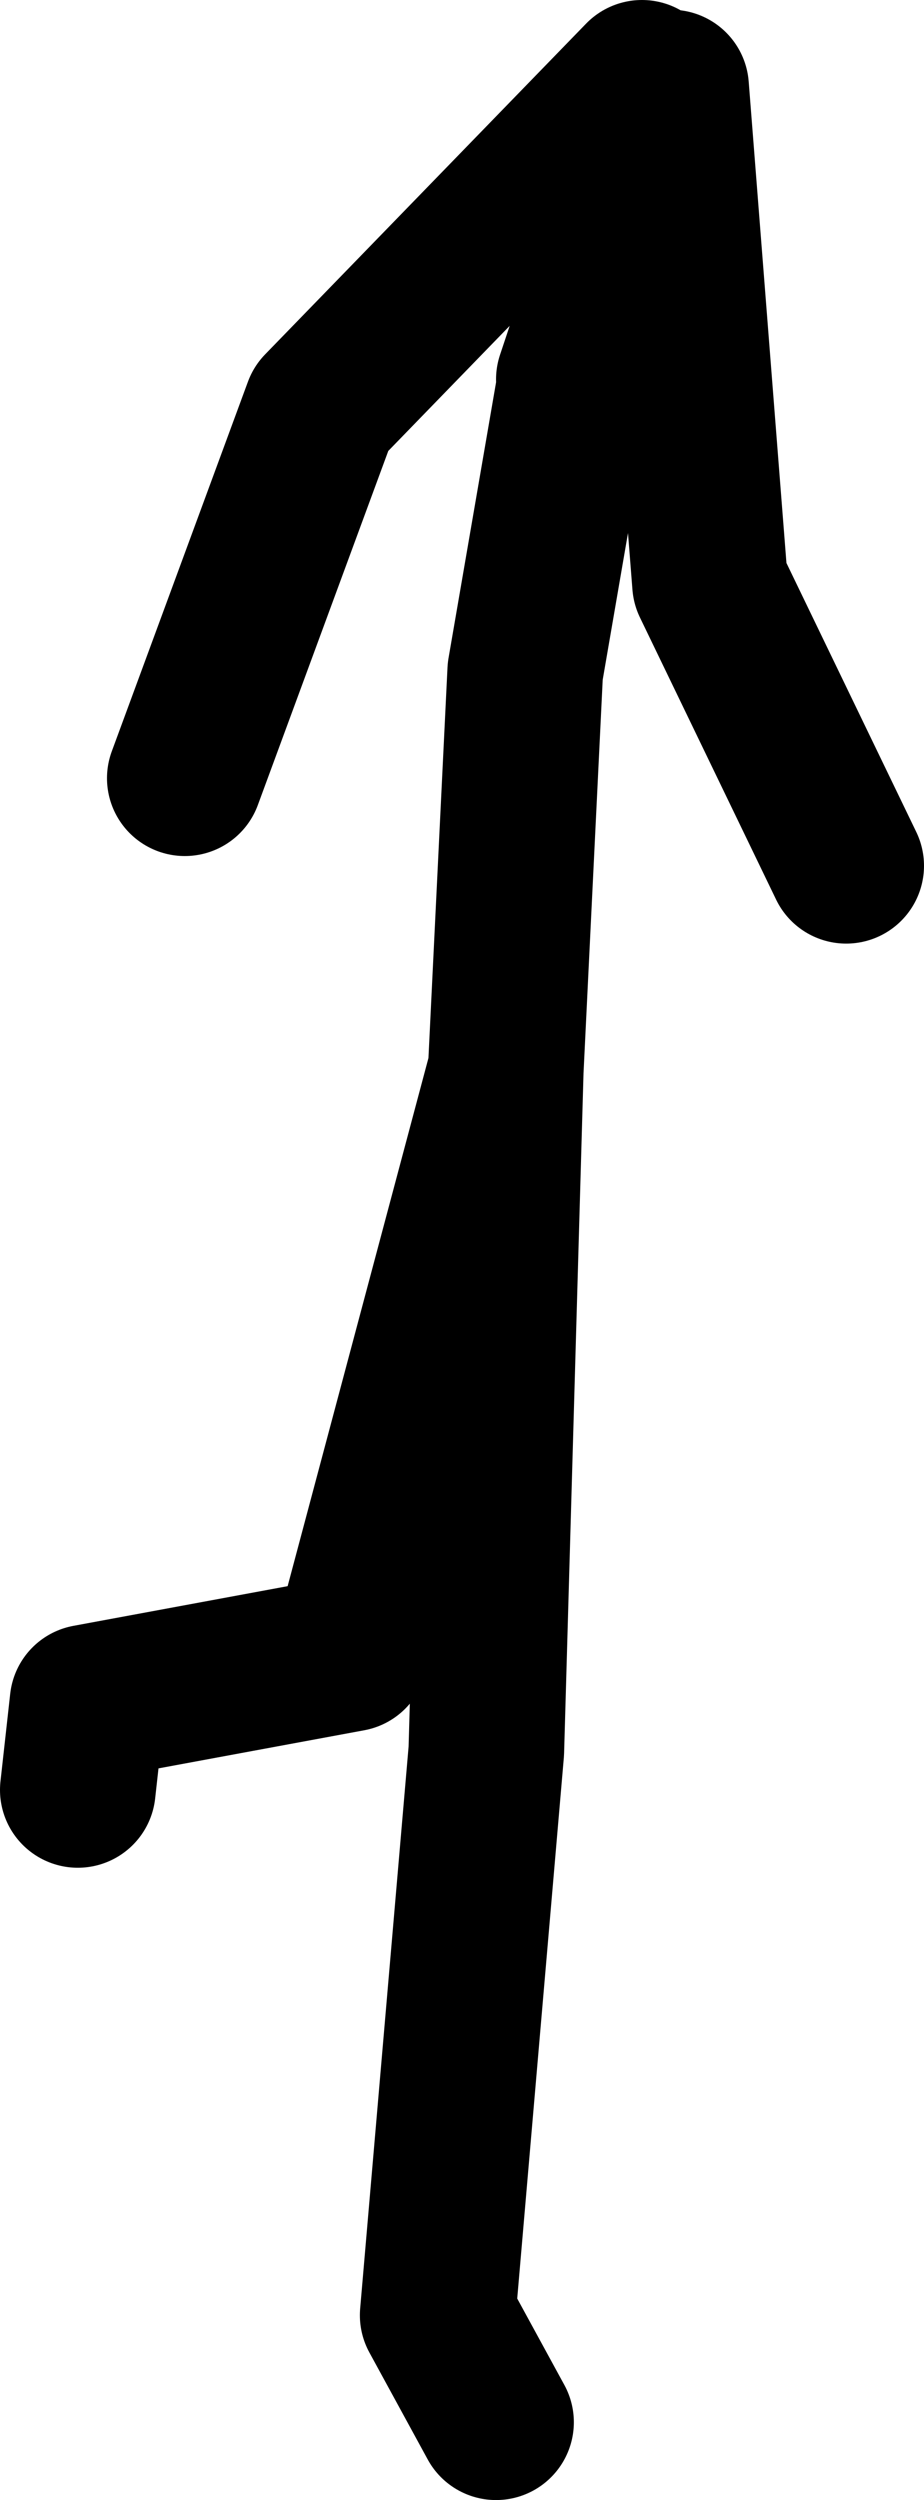 <?xml version="1.0" encoding="UTF-8" standalone="no"?>
<svg xmlns:xlink="http://www.w3.org/1999/xlink" height="128.5px" width="47.5px" xmlns="http://www.w3.org/2000/svg">
  <g transform="matrix(1.0, 0.0, 0.0, 1.0, 60.0, 1.5)">
    <path d="M-56.0 90.5 L-55.5 86.0 -42.0 83.5 -34.0 53.5 -33.0 33.0 -30.5 18.5 M-30.5 18.0 L-25.5 3.0 -23.5 28.5 -16.5 43.0 M-27.0 2.5 L-43.5 19.5 -50.5 38.5 M-34.5 123.0 L-37.5 117.5 -35.0 88.5 -34.0 53.5" fill="none" stroke="#000000" stroke-linecap="round" stroke-linejoin="round" stroke-width="8.0"/>
  </g>
</svg>
